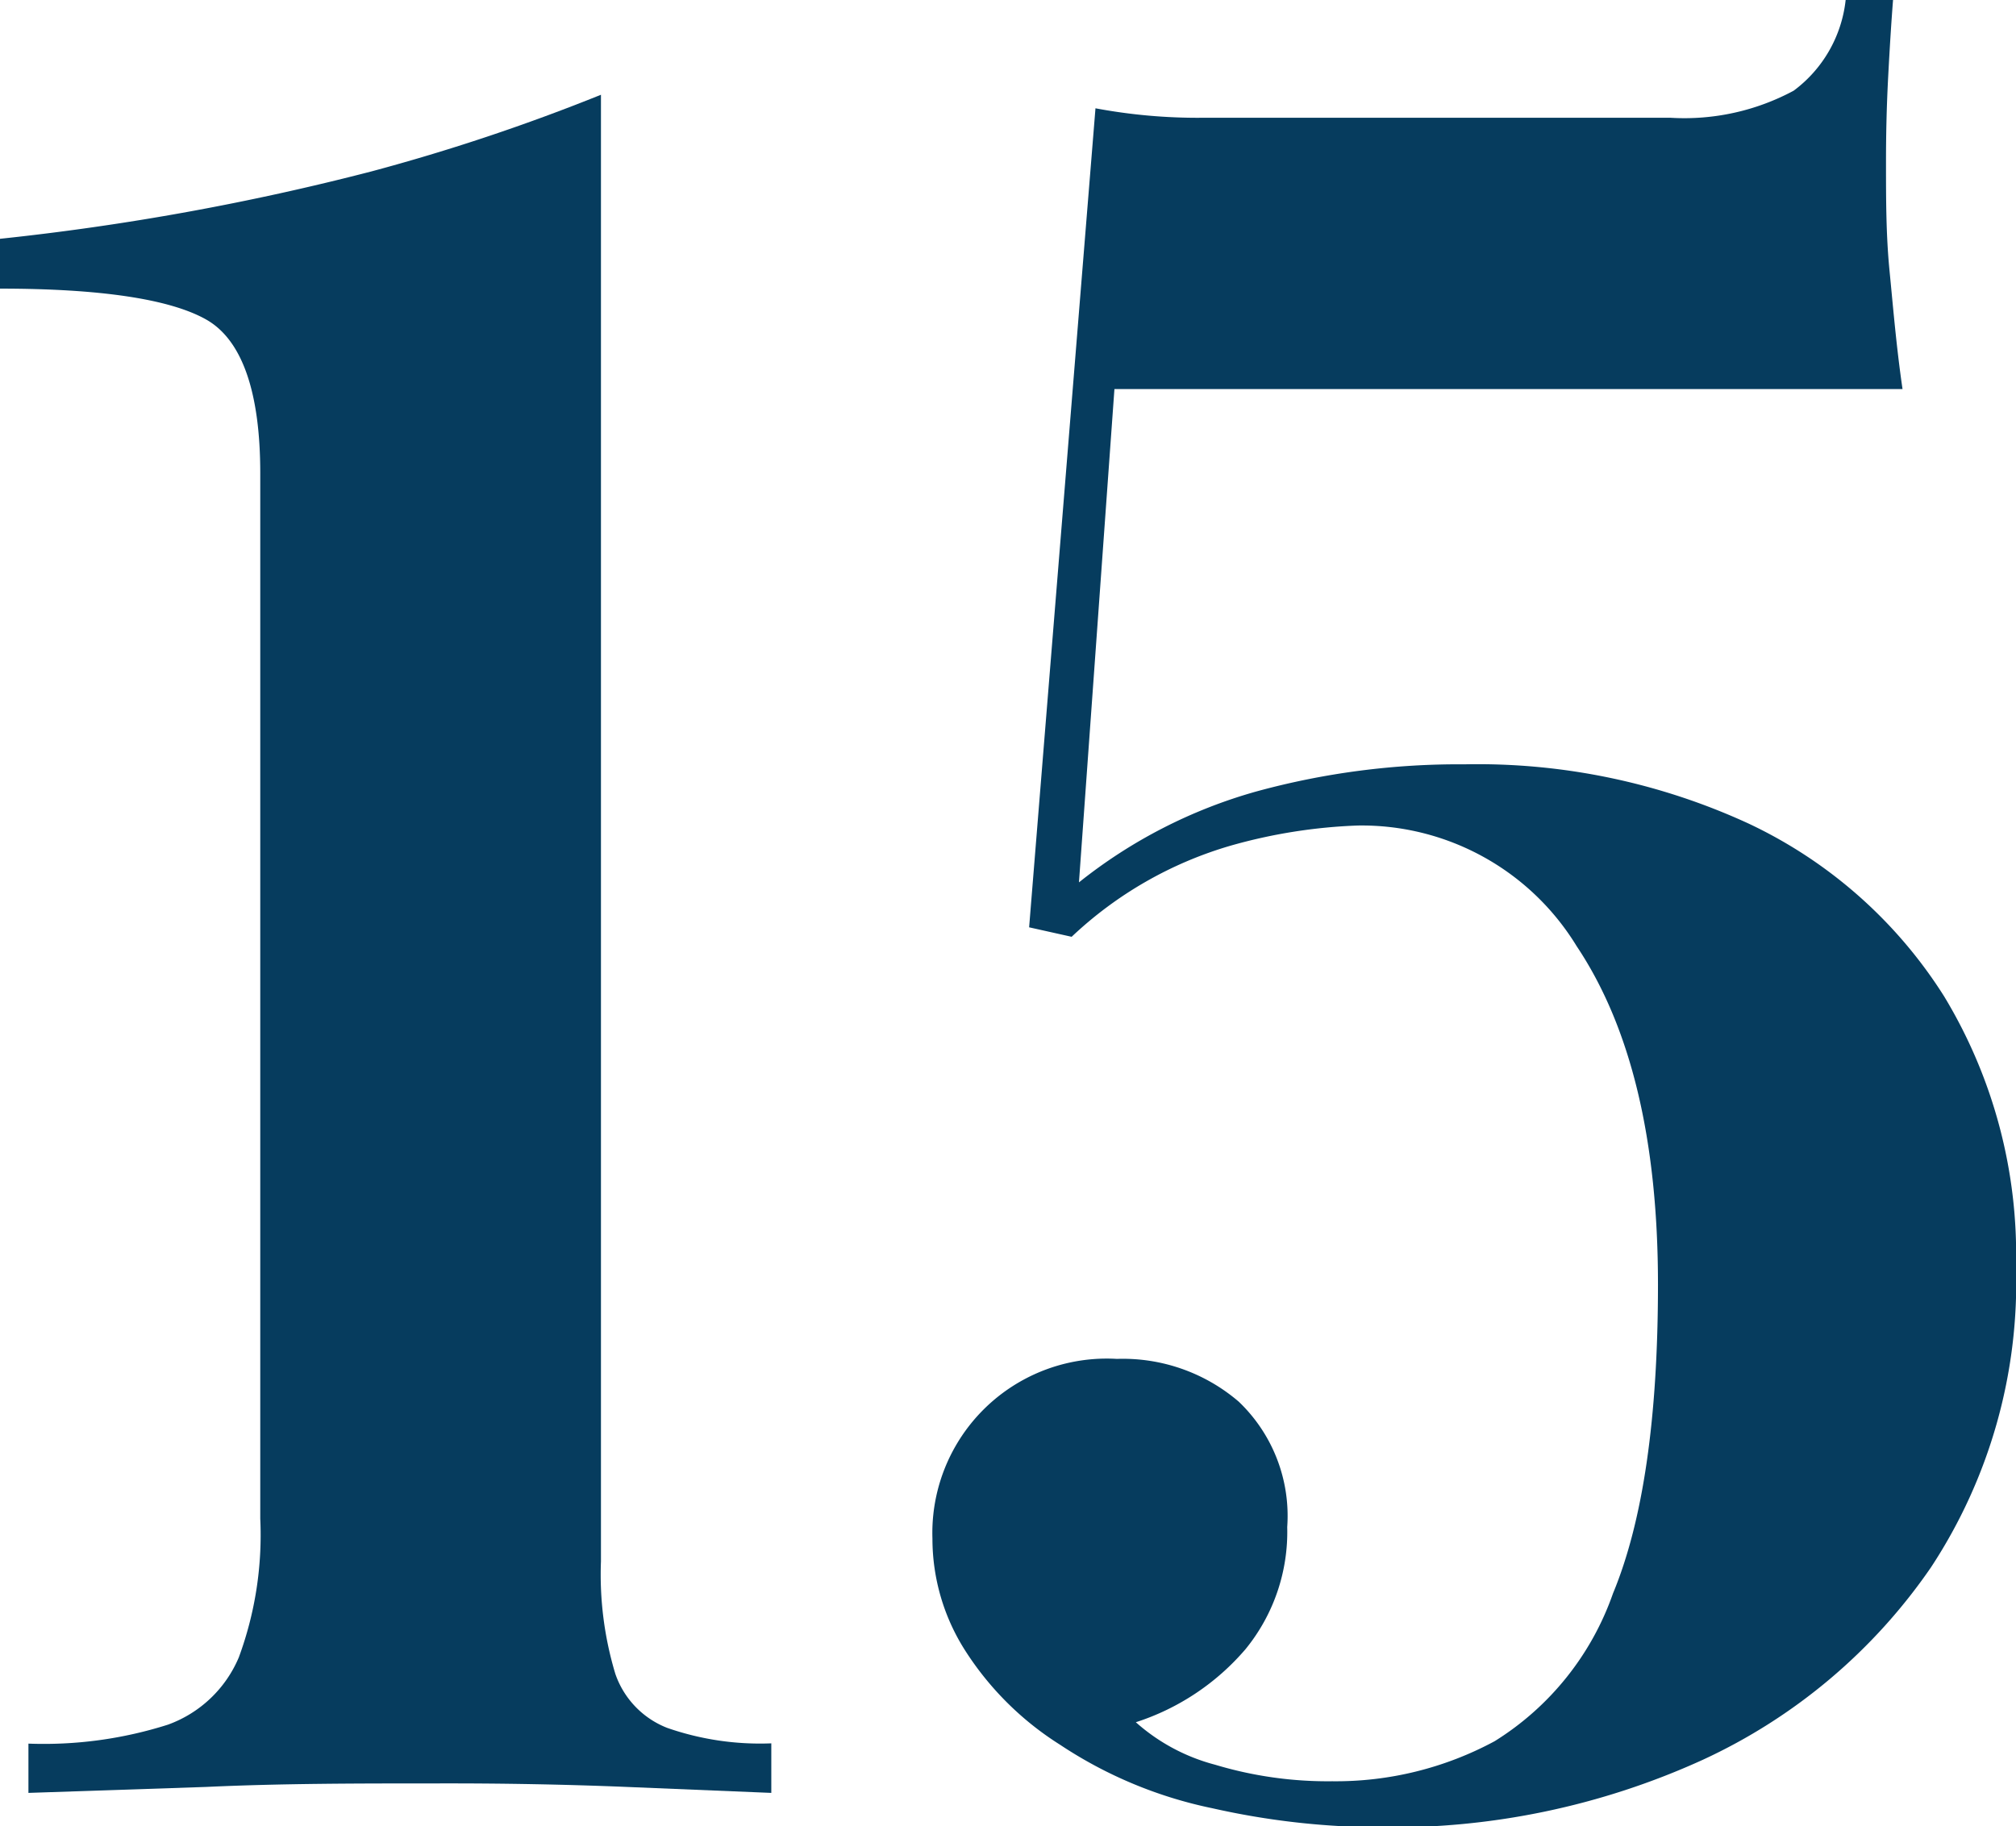 <?xml version="1.0" encoding="UTF-8"?> <svg xmlns="http://www.w3.org/2000/svg" viewBox="0 0 74.44 67.45"> <defs> <style>.cls-1{fill:#063c5e;}</style> </defs> <title>Ресурс 195</title> <g id="Слой_2" data-name="Слой 2"> <g id="Слой_1-2" data-name="Слой 1"> <path class="cls-1" d="M22.19,3.5V57.67a12.69,12.69,0,0,0,.53,4.15,3.29,3.29,0,0,0,1.92,2,10.43,10.43,0,0,0,3.84.57v1.83L23.15,66q-3.41-.14-7.07-.13c-2.86,0-5.68,0-8.48.13l-6.55.22V64.4a15.13,15.13,0,0,0,5.15-.7,4.5,4.5,0,0,0,2.62-2.49,13.06,13.06,0,0,0,.79-5.12V17.48c0-3-.67-4.93-2-5.68S3.73,10.66,0,10.66V8.82A94,94,0,0,0,13.72,6.33,73.58,73.58,0,0,0,22.19,3.5Z"></path> <path class="cls-1" d="M69.9,0c-.06.76-.12,1.7-.18,2.84S69.64,5,69.64,6c0,1.34,0,2.68.13,4s.25,2.79.48,4.37H41.15L39.84,32.59a18.51,18.51,0,0,1,6.56-3.36,28.29,28.29,0,0,1,7.68-1,23.9,23.9,0,0,1,10.49,2.19,17.19,17.19,0,0,1,7.21,6.37,18.42,18.42,0,0,1,2.66,10A19.14,19.14,0,0,1,71.3,57.89,20.77,20.77,0,0,1,62.87,65a27.68,27.68,0,0,1-11.93,2.49,28.53,28.53,0,0,1-6.16-.7,16,16,0,0,1-5.64-2.35,11.3,11.3,0,0,1-3.49-3.46,7.68,7.68,0,0,1-1.22-4.15,6.44,6.44,0,0,1,6.81-6.64,6.57,6.57,0,0,1,4.5,1.58,5.83,5.83,0,0,1,1.79,4.63A6.85,6.85,0,0,1,46,60.9a8.94,8.94,0,0,1-4.06,2.71,7.11,7.11,0,0,0,2.93,1.57,14.41,14.41,0,0,0,4.32.61,12.35,12.35,0,0,0,6-1.48,10.51,10.51,0,0,0,4.37-5.46q1.66-4,1.66-11.41,0-8-3-12.49a9.3,9.3,0,0,0-8.08-4.46,19.69,19.69,0,0,0-4.72.75,14.4,14.4,0,0,0-5.85,3.36L38,34.25,40.45,4a20.47,20.47,0,0,0,3.94.35h17.3a8.52,8.52,0,0,0,4.54-1A4.82,4.82,0,0,0,68.15,0Z"></path> </g> </g> </svg> 